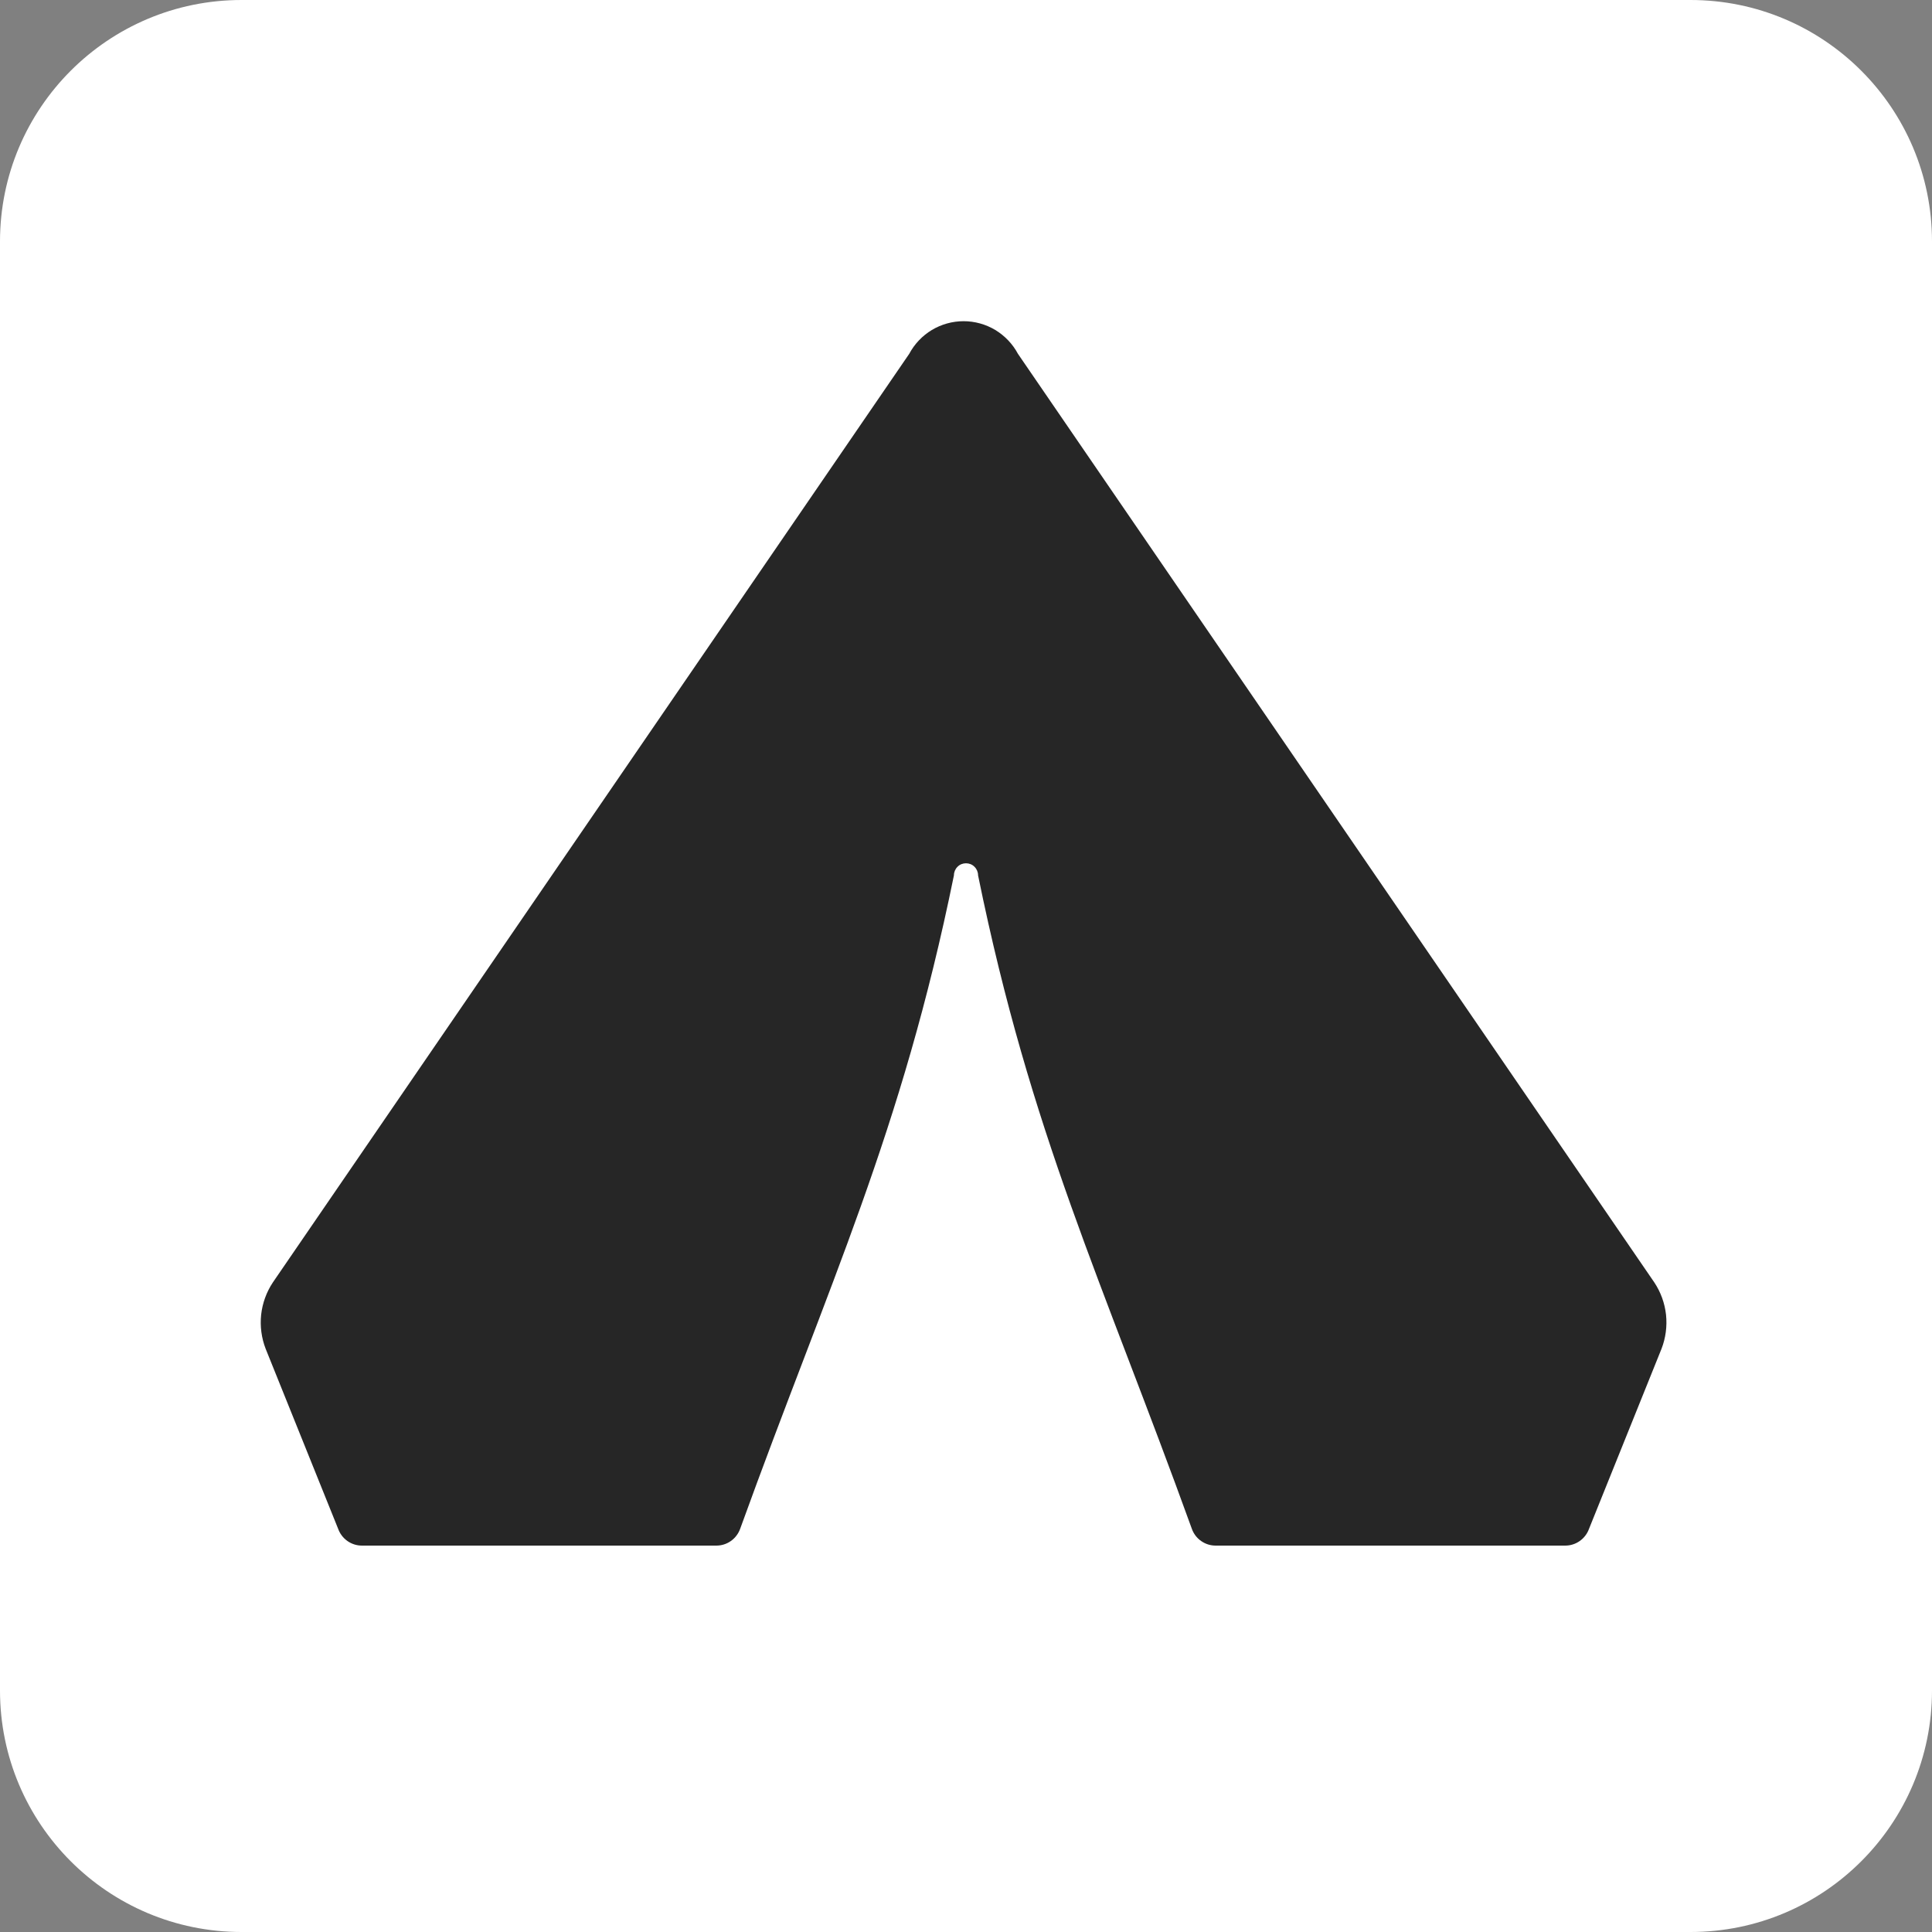 <svg width="24" height="24" viewBox="0 0 24 24" fill="none" xmlns="http://www.w3.org/2000/svg">
<rect x="0" y="0" width="24" height="24" fill="#808080" stroke="none"/>
<g clip-path="url(#clip0_1047_16515)">
<path d="M21 0H3C1.343 0 0 1.343 0 3V21C0 22.657 1.343 24 3 24H21C22.657 24 24 22.657 24 21V3C24 1.343 22.657 0 21 0Z" fill="white"/>
<path d="M12.645 4.395L20.55 15.93C20.63 16.05 20.68 16.188 20.696 16.332C20.711 16.475 20.692 16.621 20.64 16.755L19.74 18.99C19.718 19.052 19.677 19.106 19.624 19.143C19.57 19.181 19.506 19.201 19.44 19.2H15.105C15.039 19.201 14.975 19.181 14.921 19.143C14.867 19.106 14.827 19.052 14.805 18.99C13.691 15.909 12.804 14.084 12.15 10.874C12.15 10.834 12.134 10.796 12.106 10.768C12.078 10.739 12.04 10.724 12 10.724C11.96 10.724 11.922 10.739 11.894 10.768C11.866 10.796 11.85 10.834 11.85 10.874C11.196 14.084 10.309 15.909 9.195 18.99C9.173 19.052 9.132 19.106 9.079 19.143C9.025 19.181 8.961 19.201 8.895 19.2H4.5C4.434 19.201 4.37 19.181 4.316 19.143C4.263 19.106 4.222 19.052 4.2 18.99L3.3 16.755C3.248 16.621 3.229 16.475 3.244 16.332C3.26 16.188 3.31 16.05 3.39 15.93L11.295 4.395C11.36 4.273 11.457 4.171 11.576 4.099C11.695 4.028 11.831 3.99 11.97 3.99C12.109 3.99 12.245 4.028 12.364 4.099C12.482 4.171 12.58 4.273 12.645 4.395Z" fill="#262626"/>
</g>
<defs>
<clipPath id="clip0_1047_16515">
<rect width="24" height="24" fill="white"/>
</clipPath>
</defs>
</svg>
